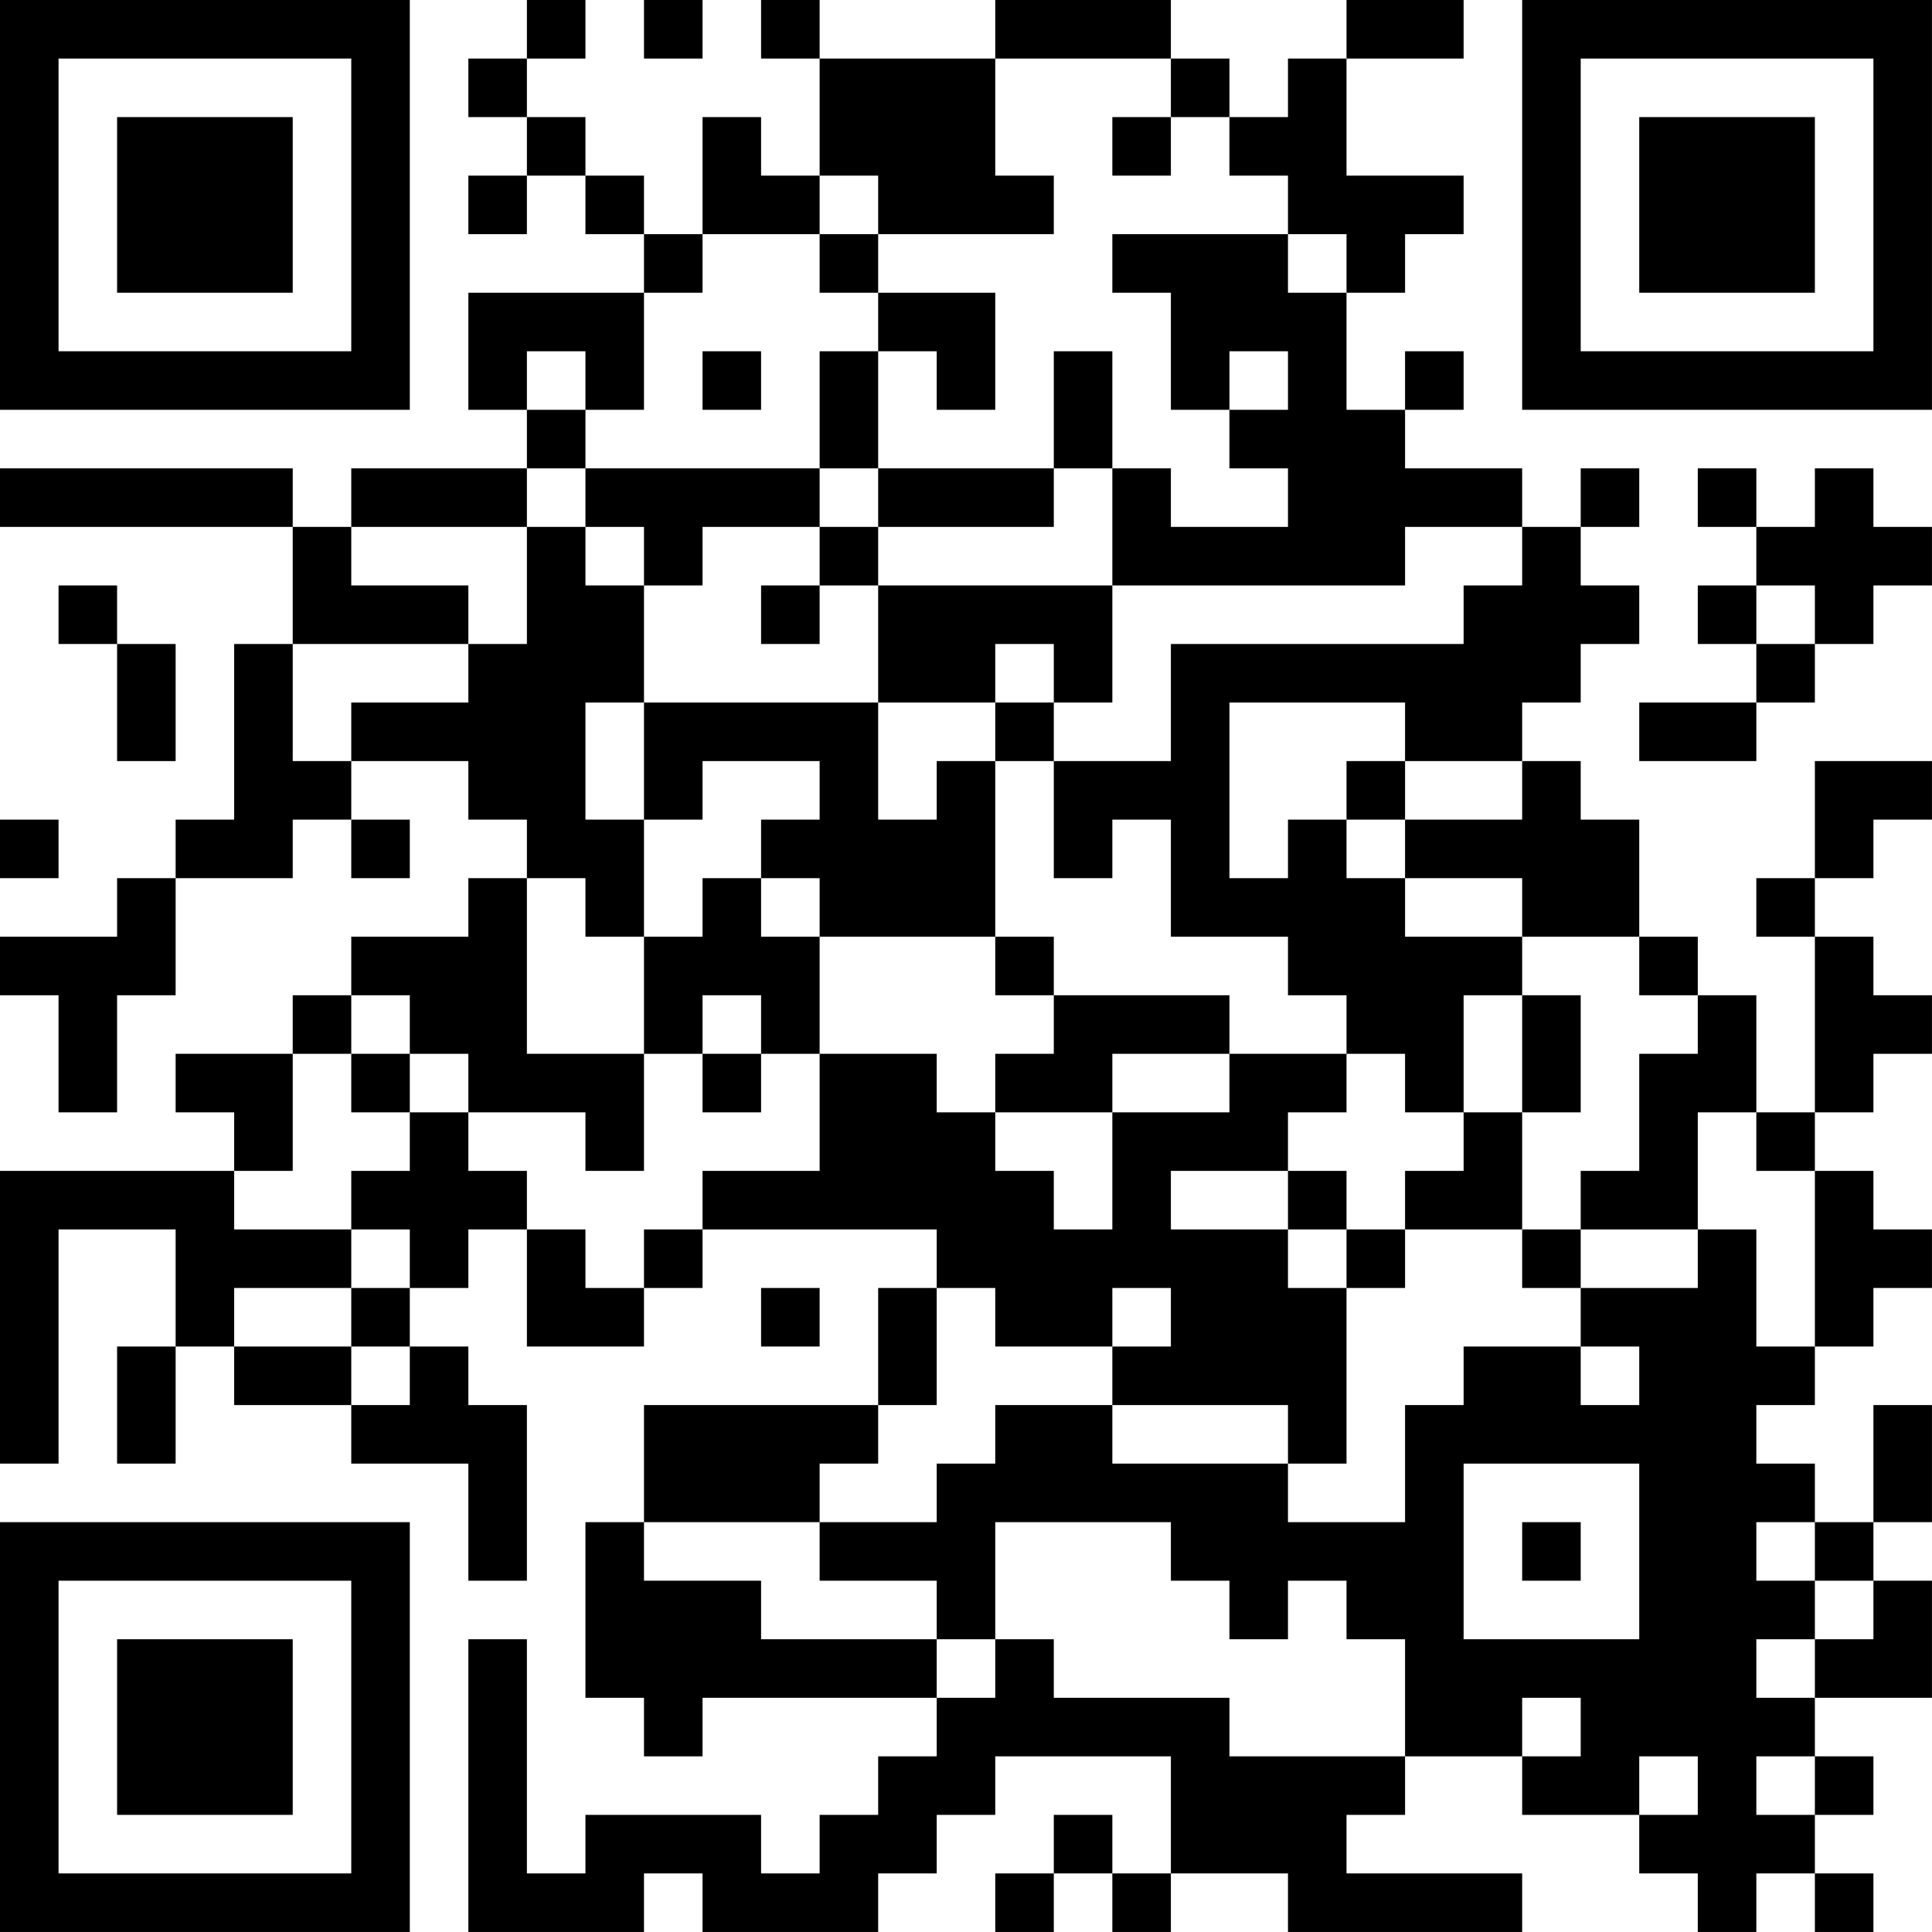 <?xml version="1.0" encoding="UTF-8"?>
<svg xmlns="http://www.w3.org/2000/svg" version="1.1" width="400" height="400" viewBox="0 0 400 400"><rect x="0" y="0" width="400" height="400" fill="#ffffff"/><g transform="scale(12.121)"><g transform="translate(0,0)"><path fill-rule="evenodd" d="M9 0L9 1L8 1L8 2L9 2L9 3L8 3L8 4L9 4L9 3L10 3L10 4L11 4L11 5L8 5L8 7L9 7L9 8L6 8L6 9L5 9L5 8L0 8L0 9L5 9L5 11L4 11L4 14L3 14L3 15L2 15L2 16L0 16L0 17L1 17L1 19L2 19L2 17L3 17L3 15L5 15L5 14L6 14L6 15L7 15L7 14L6 14L6 13L8 13L8 14L9 14L9 15L8 15L8 16L6 16L6 17L5 17L5 18L3 18L3 19L4 19L4 20L0 20L0 25L1 25L1 21L3 21L3 23L2 23L2 25L3 25L3 23L4 23L4 24L6 24L6 25L8 25L8 27L9 27L9 24L8 24L8 23L7 23L7 22L8 22L8 21L9 21L9 23L11 23L11 22L12 22L12 21L16 21L16 22L15 22L15 24L11 24L11 26L10 26L10 29L11 29L11 30L12 30L12 29L16 29L16 30L15 30L15 31L14 31L14 32L13 32L13 31L10 31L10 32L9 32L9 28L8 28L8 33L11 33L11 32L12 32L12 33L15 33L15 32L16 32L16 31L17 31L17 30L20 30L20 32L19 32L19 31L18 31L18 32L17 32L17 33L18 33L18 32L19 32L19 33L20 33L20 32L22 32L22 33L26 33L26 32L23 32L23 31L24 31L24 30L26 30L26 31L28 31L28 32L29 32L29 33L30 33L30 32L31 32L31 33L32 33L32 32L31 32L31 31L32 31L32 30L31 30L31 29L33 29L33 27L32 27L32 26L33 26L33 24L32 24L32 26L31 26L31 25L30 25L30 24L31 24L31 23L32 23L32 22L33 22L33 21L32 21L32 20L31 20L31 19L32 19L32 18L33 18L33 17L32 17L32 16L31 16L31 15L32 15L32 14L33 14L33 13L31 13L31 15L30 15L30 16L31 16L31 19L30 19L30 17L29 17L29 16L28 16L28 14L27 14L27 13L26 13L26 12L27 12L27 11L28 11L28 10L27 10L27 9L28 9L28 8L27 8L27 9L26 9L26 8L24 8L24 7L25 7L25 6L24 6L24 7L23 7L23 5L24 5L24 4L25 4L25 3L23 3L23 1L25 1L25 0L23 0L23 1L22 1L22 2L21 2L21 1L20 1L20 0L17 0L17 1L14 1L14 0L13 0L13 1L14 1L14 3L13 3L13 2L12 2L12 4L11 4L11 3L10 3L10 2L9 2L9 1L10 1L10 0ZM11 0L11 1L12 1L12 0ZM17 1L17 3L18 3L18 4L15 4L15 3L14 3L14 4L12 4L12 5L11 5L11 7L10 7L10 6L9 6L9 7L10 7L10 8L9 8L9 9L6 9L6 10L8 10L8 11L5 11L5 13L6 13L6 12L8 12L8 11L9 11L9 9L10 9L10 10L11 10L11 12L10 12L10 14L11 14L11 16L10 16L10 15L9 15L9 18L11 18L11 20L10 20L10 19L8 19L8 18L7 18L7 17L6 17L6 18L5 18L5 20L4 20L4 21L6 21L6 22L4 22L4 23L6 23L6 24L7 24L7 23L6 23L6 22L7 22L7 21L6 21L6 20L7 20L7 19L8 19L8 20L9 20L9 21L10 21L10 22L11 22L11 21L12 21L12 20L14 20L14 18L16 18L16 19L17 19L17 20L18 20L18 21L19 21L19 19L21 19L21 18L23 18L23 19L22 19L22 20L20 20L20 21L22 21L22 22L23 22L23 25L22 25L22 24L19 24L19 23L20 23L20 22L19 22L19 23L17 23L17 22L16 22L16 24L15 24L15 25L14 25L14 26L11 26L11 27L13 27L13 28L16 28L16 29L17 29L17 28L18 28L18 29L21 29L21 30L24 30L24 28L23 28L23 27L22 27L22 28L21 28L21 27L20 27L20 26L17 26L17 28L16 28L16 27L14 27L14 26L16 26L16 25L17 25L17 24L19 24L19 25L22 25L22 26L24 26L24 24L25 24L25 23L27 23L27 24L28 24L28 23L27 23L27 22L29 22L29 21L30 21L30 23L31 23L31 20L30 20L30 19L29 19L29 21L27 21L27 20L28 20L28 18L29 18L29 17L28 17L28 16L26 16L26 15L24 15L24 14L26 14L26 13L24 13L24 12L21 12L21 15L22 15L22 14L23 14L23 15L24 15L24 16L26 16L26 17L25 17L25 19L24 19L24 18L23 18L23 17L22 17L22 16L20 16L20 14L19 14L19 15L18 15L18 13L20 13L20 11L25 11L25 10L26 10L26 9L24 9L24 10L19 10L19 8L20 8L20 9L22 9L22 8L21 8L21 7L22 7L22 6L21 6L21 7L20 7L20 5L19 5L19 4L22 4L22 5L23 5L23 4L22 4L22 3L21 3L21 2L20 2L20 1ZM19 2L19 3L20 3L20 2ZM14 4L14 5L15 5L15 6L14 6L14 8L10 8L10 9L11 9L11 10L12 10L12 9L14 9L14 10L13 10L13 11L14 11L14 10L15 10L15 12L11 12L11 14L12 14L12 13L14 13L14 14L13 14L13 15L12 15L12 16L11 16L11 18L12 18L12 19L13 19L13 18L14 18L14 16L17 16L17 17L18 17L18 18L17 18L17 19L19 19L19 18L21 18L21 17L18 17L18 16L17 16L17 13L18 13L18 12L19 12L19 10L15 10L15 9L18 9L18 8L19 8L19 6L18 6L18 8L15 8L15 6L16 6L16 7L17 7L17 5L15 5L15 4ZM12 6L12 7L13 7L13 6ZM14 8L14 9L15 9L15 8ZM29 8L29 9L30 9L30 10L29 10L29 11L30 11L30 12L28 12L28 13L30 13L30 12L31 12L31 11L32 11L32 10L33 10L33 9L32 9L32 8L31 8L31 9L30 9L30 8ZM1 10L1 11L2 11L2 13L3 13L3 11L2 11L2 10ZM30 10L30 11L31 11L31 10ZM17 11L17 12L15 12L15 14L16 14L16 13L17 13L17 12L18 12L18 11ZM23 13L23 14L24 14L24 13ZM0 14L0 15L1 15L1 14ZM13 15L13 16L14 16L14 15ZM12 17L12 18L13 18L13 17ZM26 17L26 19L25 19L25 20L24 20L24 21L23 21L23 20L22 20L22 21L23 21L23 22L24 22L24 21L26 21L26 22L27 22L27 21L26 21L26 19L27 19L27 17ZM6 18L6 19L7 19L7 18ZM13 22L13 23L14 23L14 22ZM25 25L25 28L28 28L28 25ZM26 26L26 27L27 27L27 26ZM30 26L30 27L31 27L31 28L30 28L30 29L31 29L31 28L32 28L32 27L31 27L31 26ZM26 29L26 30L27 30L27 29ZM28 30L28 31L29 31L29 30ZM30 30L30 31L31 31L31 30ZM0 0L0 7L7 7L7 0ZM1 1L1 6L6 6L6 1ZM2 2L2 5L5 5L5 2ZM26 0L26 7L33 7L33 0ZM27 1L27 6L32 6L32 1ZM28 2L28 5L31 5L31 2ZM0 26L0 33L7 33L7 26ZM1 27L1 32L6 32L6 27ZM2 28L2 31L5 31L5 28Z" fill="#000000"/></g></g></svg>
